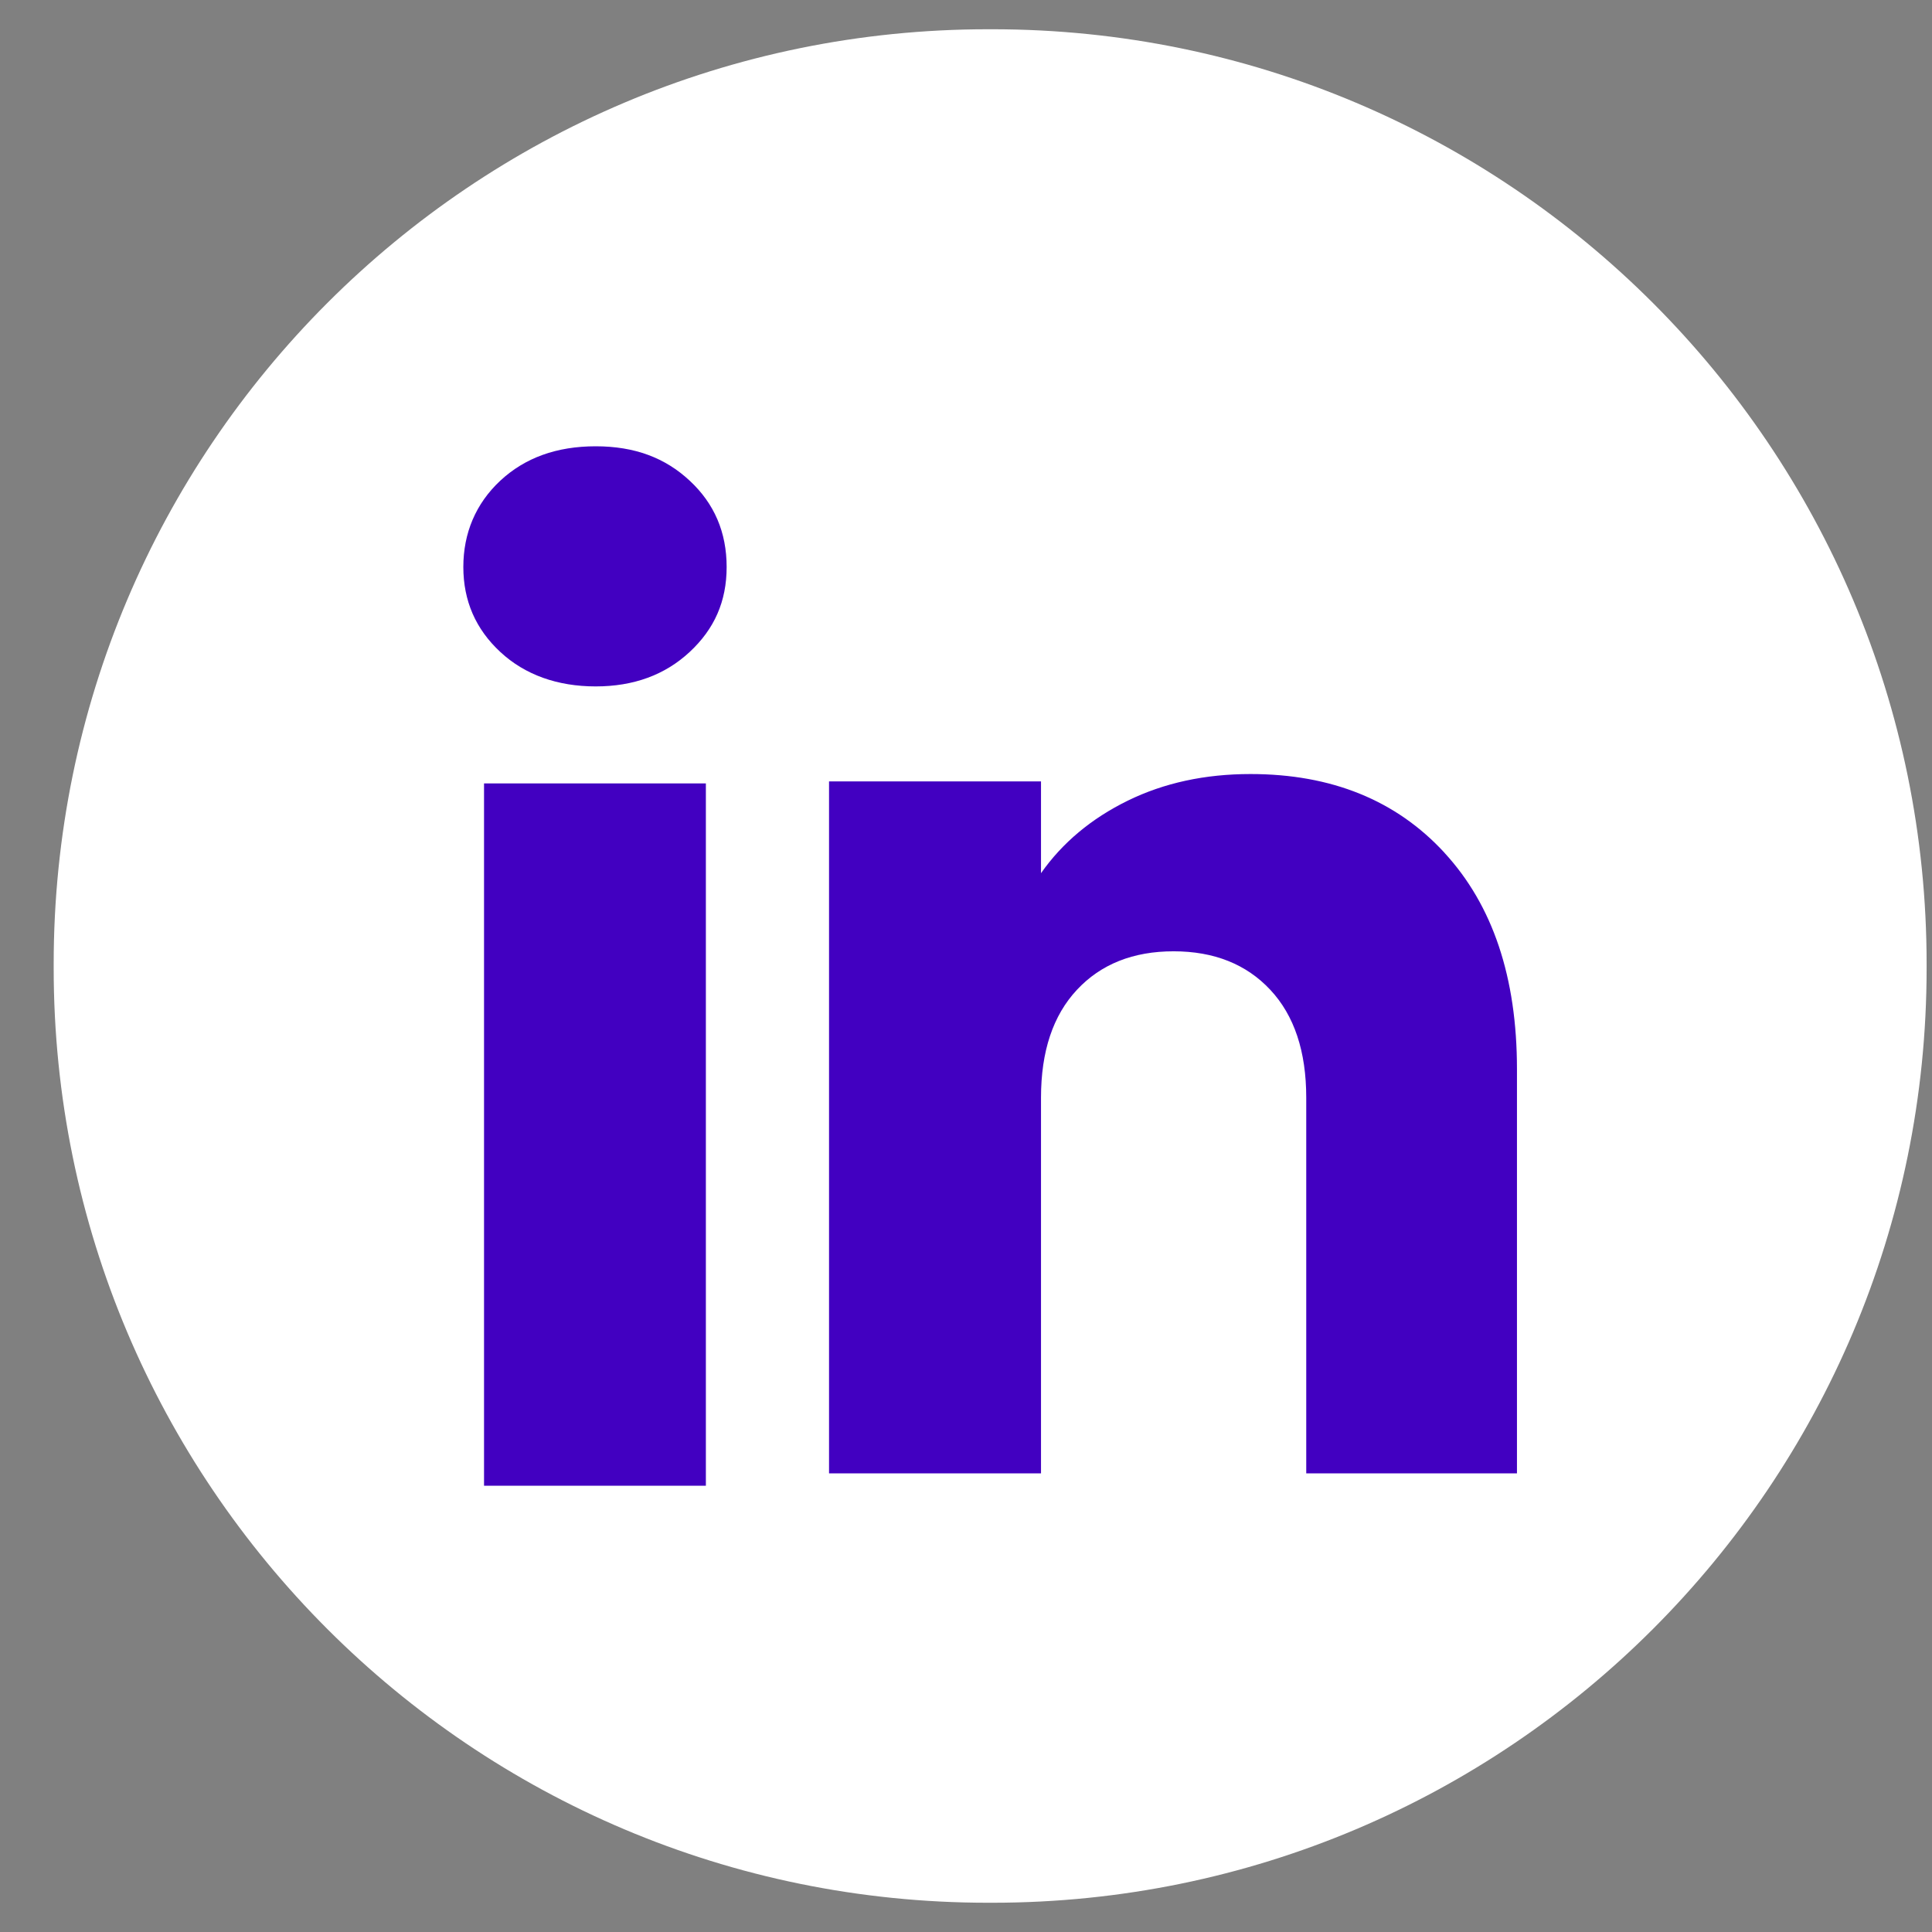 <svg width="28" height="28" viewBox="0 0 28 28" fill="none" xmlns="http://www.w3.org/2000/svg">
<rect x="0" y="0" width="28" height="28" fill="#808080" stroke="none"/>
<path d="M14.381 0.424H14.319C6.84 0.424 0.778 6.488 0.778 13.969V14.031C0.778 21.512 6.84 27.576 14.319 27.576H14.381C21.859 27.576 27.922 21.512 27.922 14.031V13.969C27.922 6.488 21.859 0.424 14.381 0.424Z" fill="white"/>
<path d="M7.251 9.449C6.893 9.117 6.715 8.706 6.715 8.217C6.715 7.728 6.894 7.299 7.251 6.966C7.608 6.634 8.069 6.468 8.633 6.468C9.197 6.468 9.639 6.634 9.995 6.966C10.353 7.298 10.531 7.716 10.531 8.217C10.531 8.718 10.352 9.117 9.995 9.449C9.638 9.781 9.184 9.948 8.633 9.948C8.081 9.948 7.608 9.781 7.251 9.449ZM10.23 11.354V21.532H7.015V11.354H10.23Z" fill="#4200C1"/>
<path d="M20.934 12.359C21.635 13.12 21.985 14.165 21.985 15.495V21.353H18.931V15.908C18.931 15.237 18.757 14.716 18.41 14.345C18.063 13.974 17.595 13.787 17.009 13.787C16.423 13.787 15.955 13.973 15.608 14.345C15.261 14.716 15.087 15.237 15.087 15.908V21.353H12.015V11.325H15.087V12.655C15.398 12.212 15.818 11.862 16.344 11.604C16.871 11.346 17.464 11.218 18.123 11.218C19.296 11.218 20.234 11.598 20.934 12.358V12.359Z" fill="#4200C1"/>
</svg>
